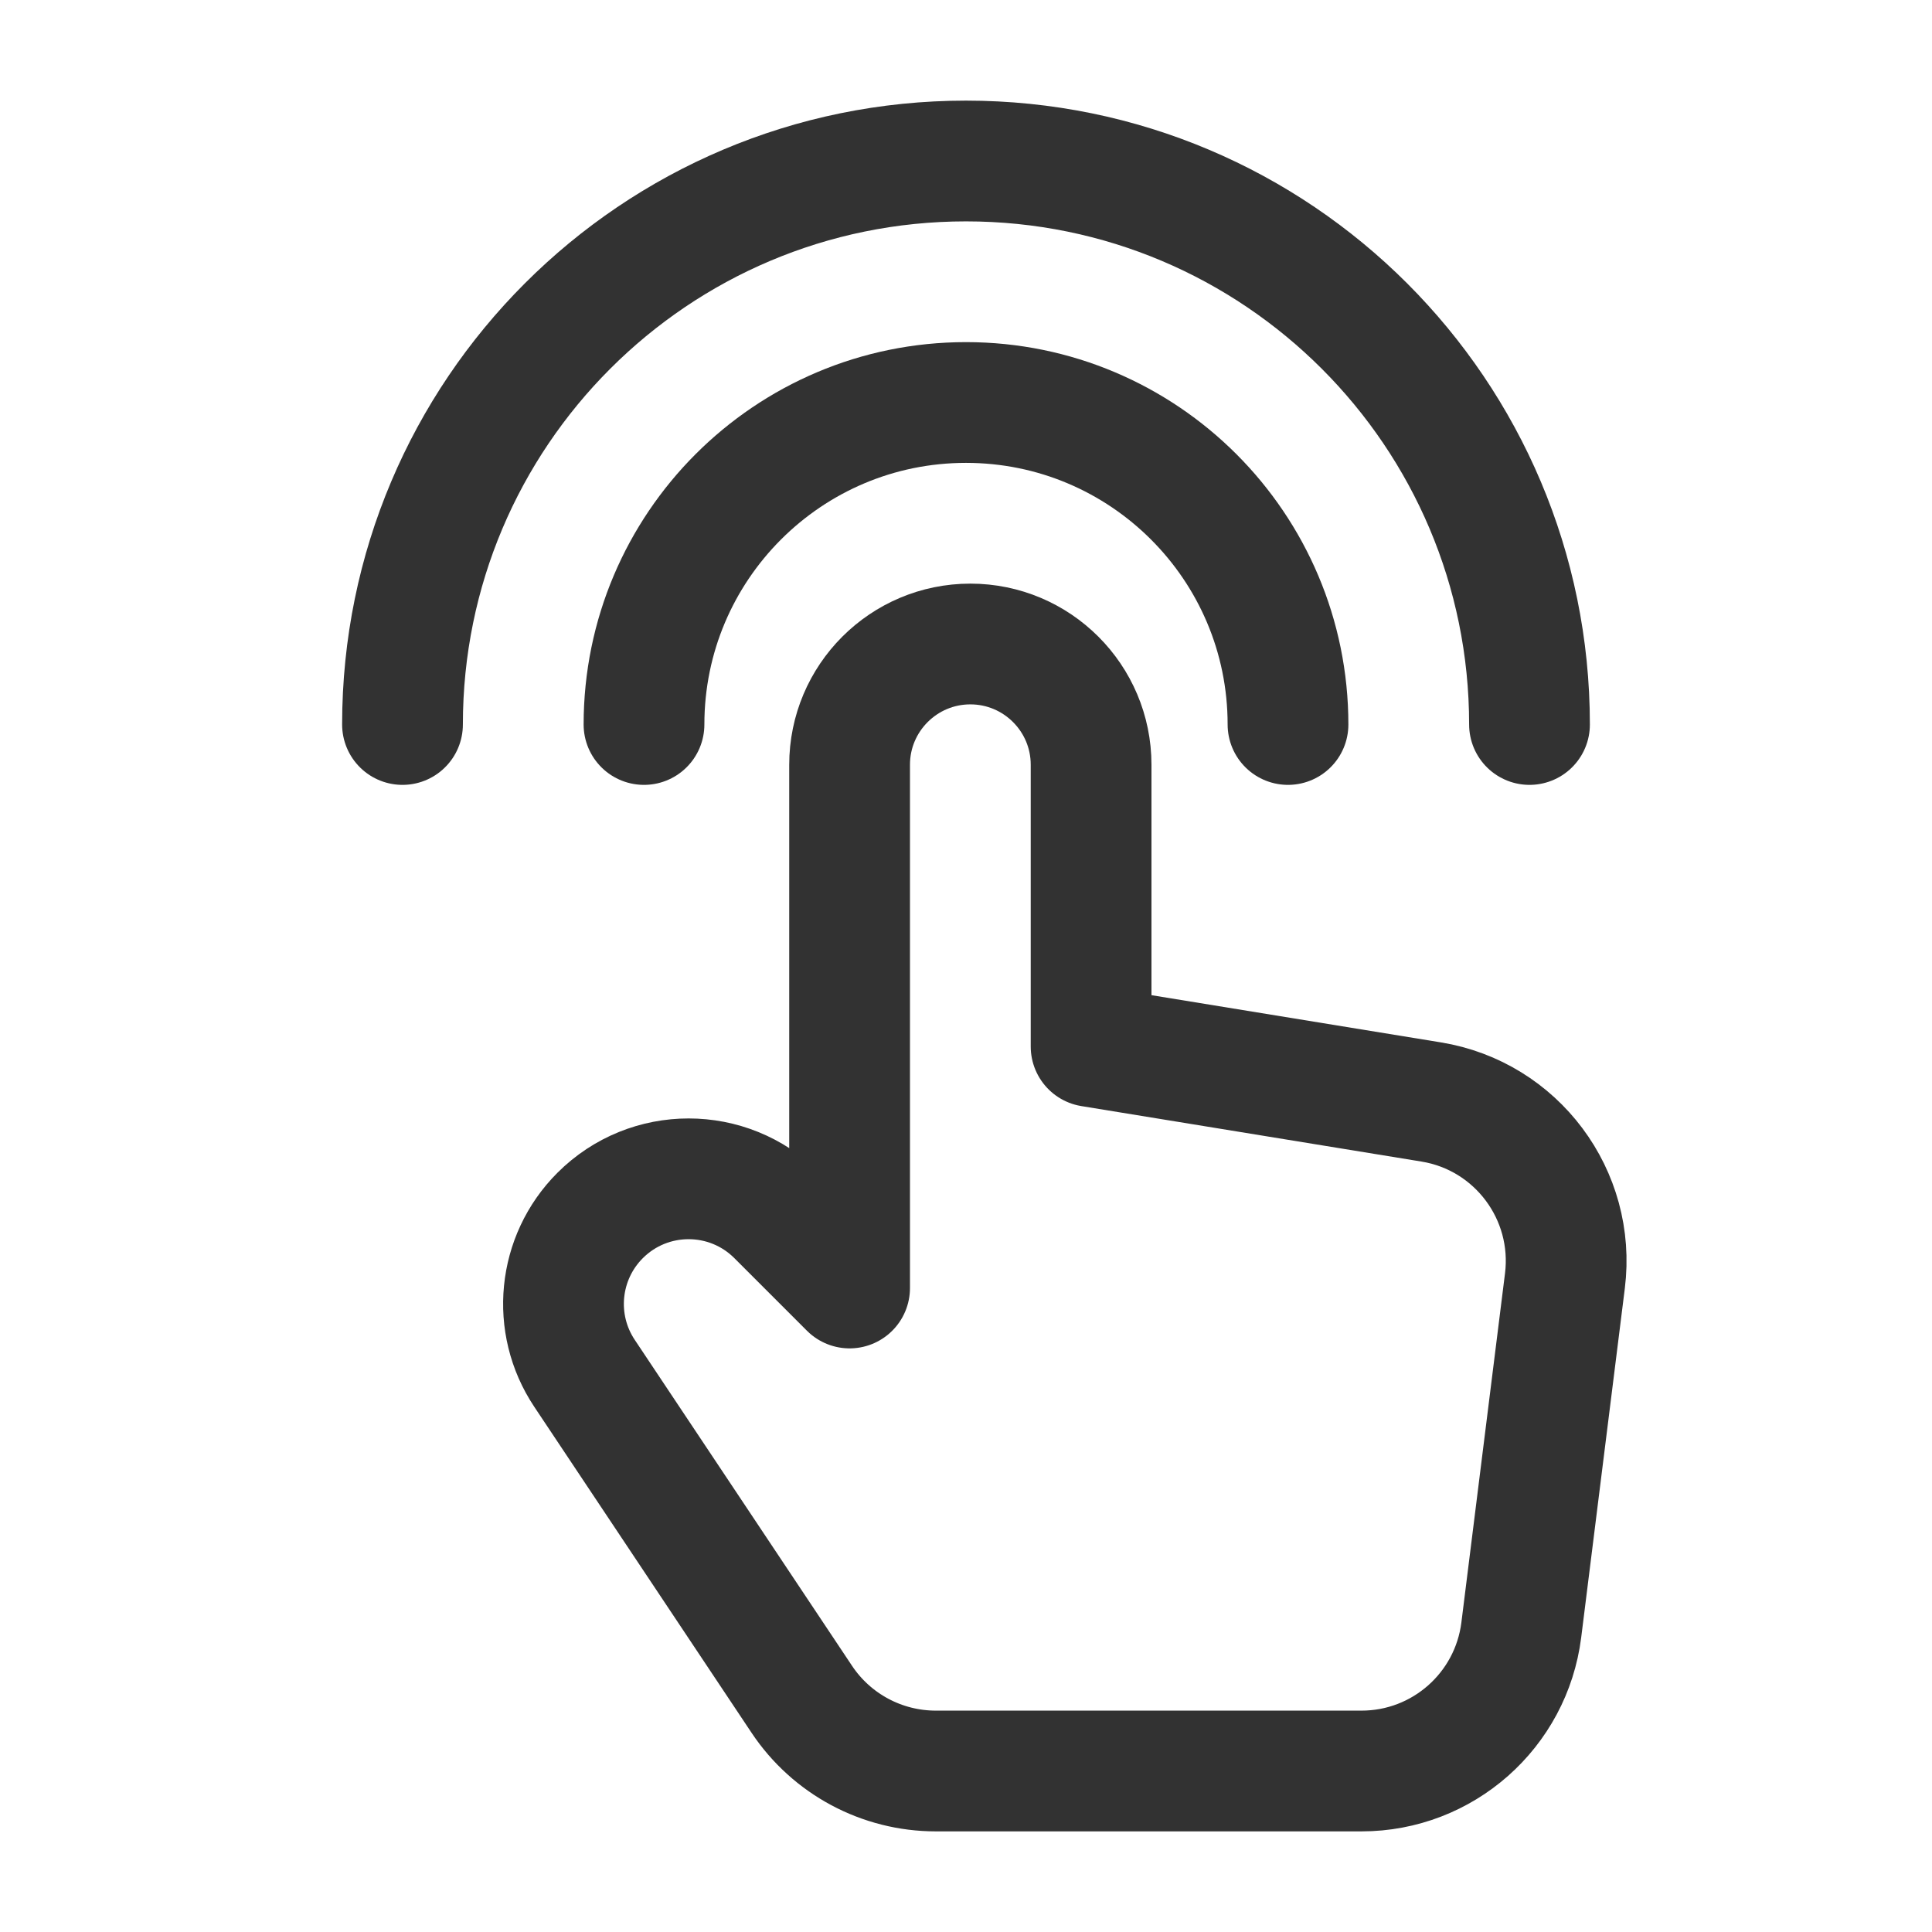 <?xml version="1.0" encoding="UTF-8"?> <svg xmlns="http://www.w3.org/2000/svg" width="24" height="24" viewBox="0 0 24 24" fill="none"> <g clip-path="url(#clip0_2455_199)"> <path d="M5 9C5 5.134 8.134 2 12 2C15.866 2 19 5.134 19 9" stroke="#323232" stroke-width="1.5" stroke-linecap="round" stroke-linejoin="round"></path> <path d="M8 9C8 6.791 9.791 5 12 5C14.209 5 16 6.791 16 9" stroke="#323232" stroke-width="1.5" stroke-linecap="round" stroke-linejoin="round"></path> <path d="M13.554 13V9.5C13.554 8.672 12.882 8 12.054 8C11.226 8 10.554 8.672 10.554 9.5V12V16L9.653 15.099C9.046 14.492 8.062 14.492 7.455 15.099C6.931 15.623 6.85 16.444 7.261 17.06L9.96 21.109C10.331 21.666 10.956 22 11.625 22H16.913C17.922 22 18.772 21.249 18.898 20.248L19.44 15.911C19.573 14.844 18.839 13.862 17.778 13.689L13.554 13Z" stroke="#323232" stroke-width="1.5" stroke-linecap="round" stroke-linejoin="round"></path> </g> <defs> <clipPath id="clip0_2455_199"> <rect width="24" height="24" fill="white"></rect> </clipPath> </defs> </svg> 